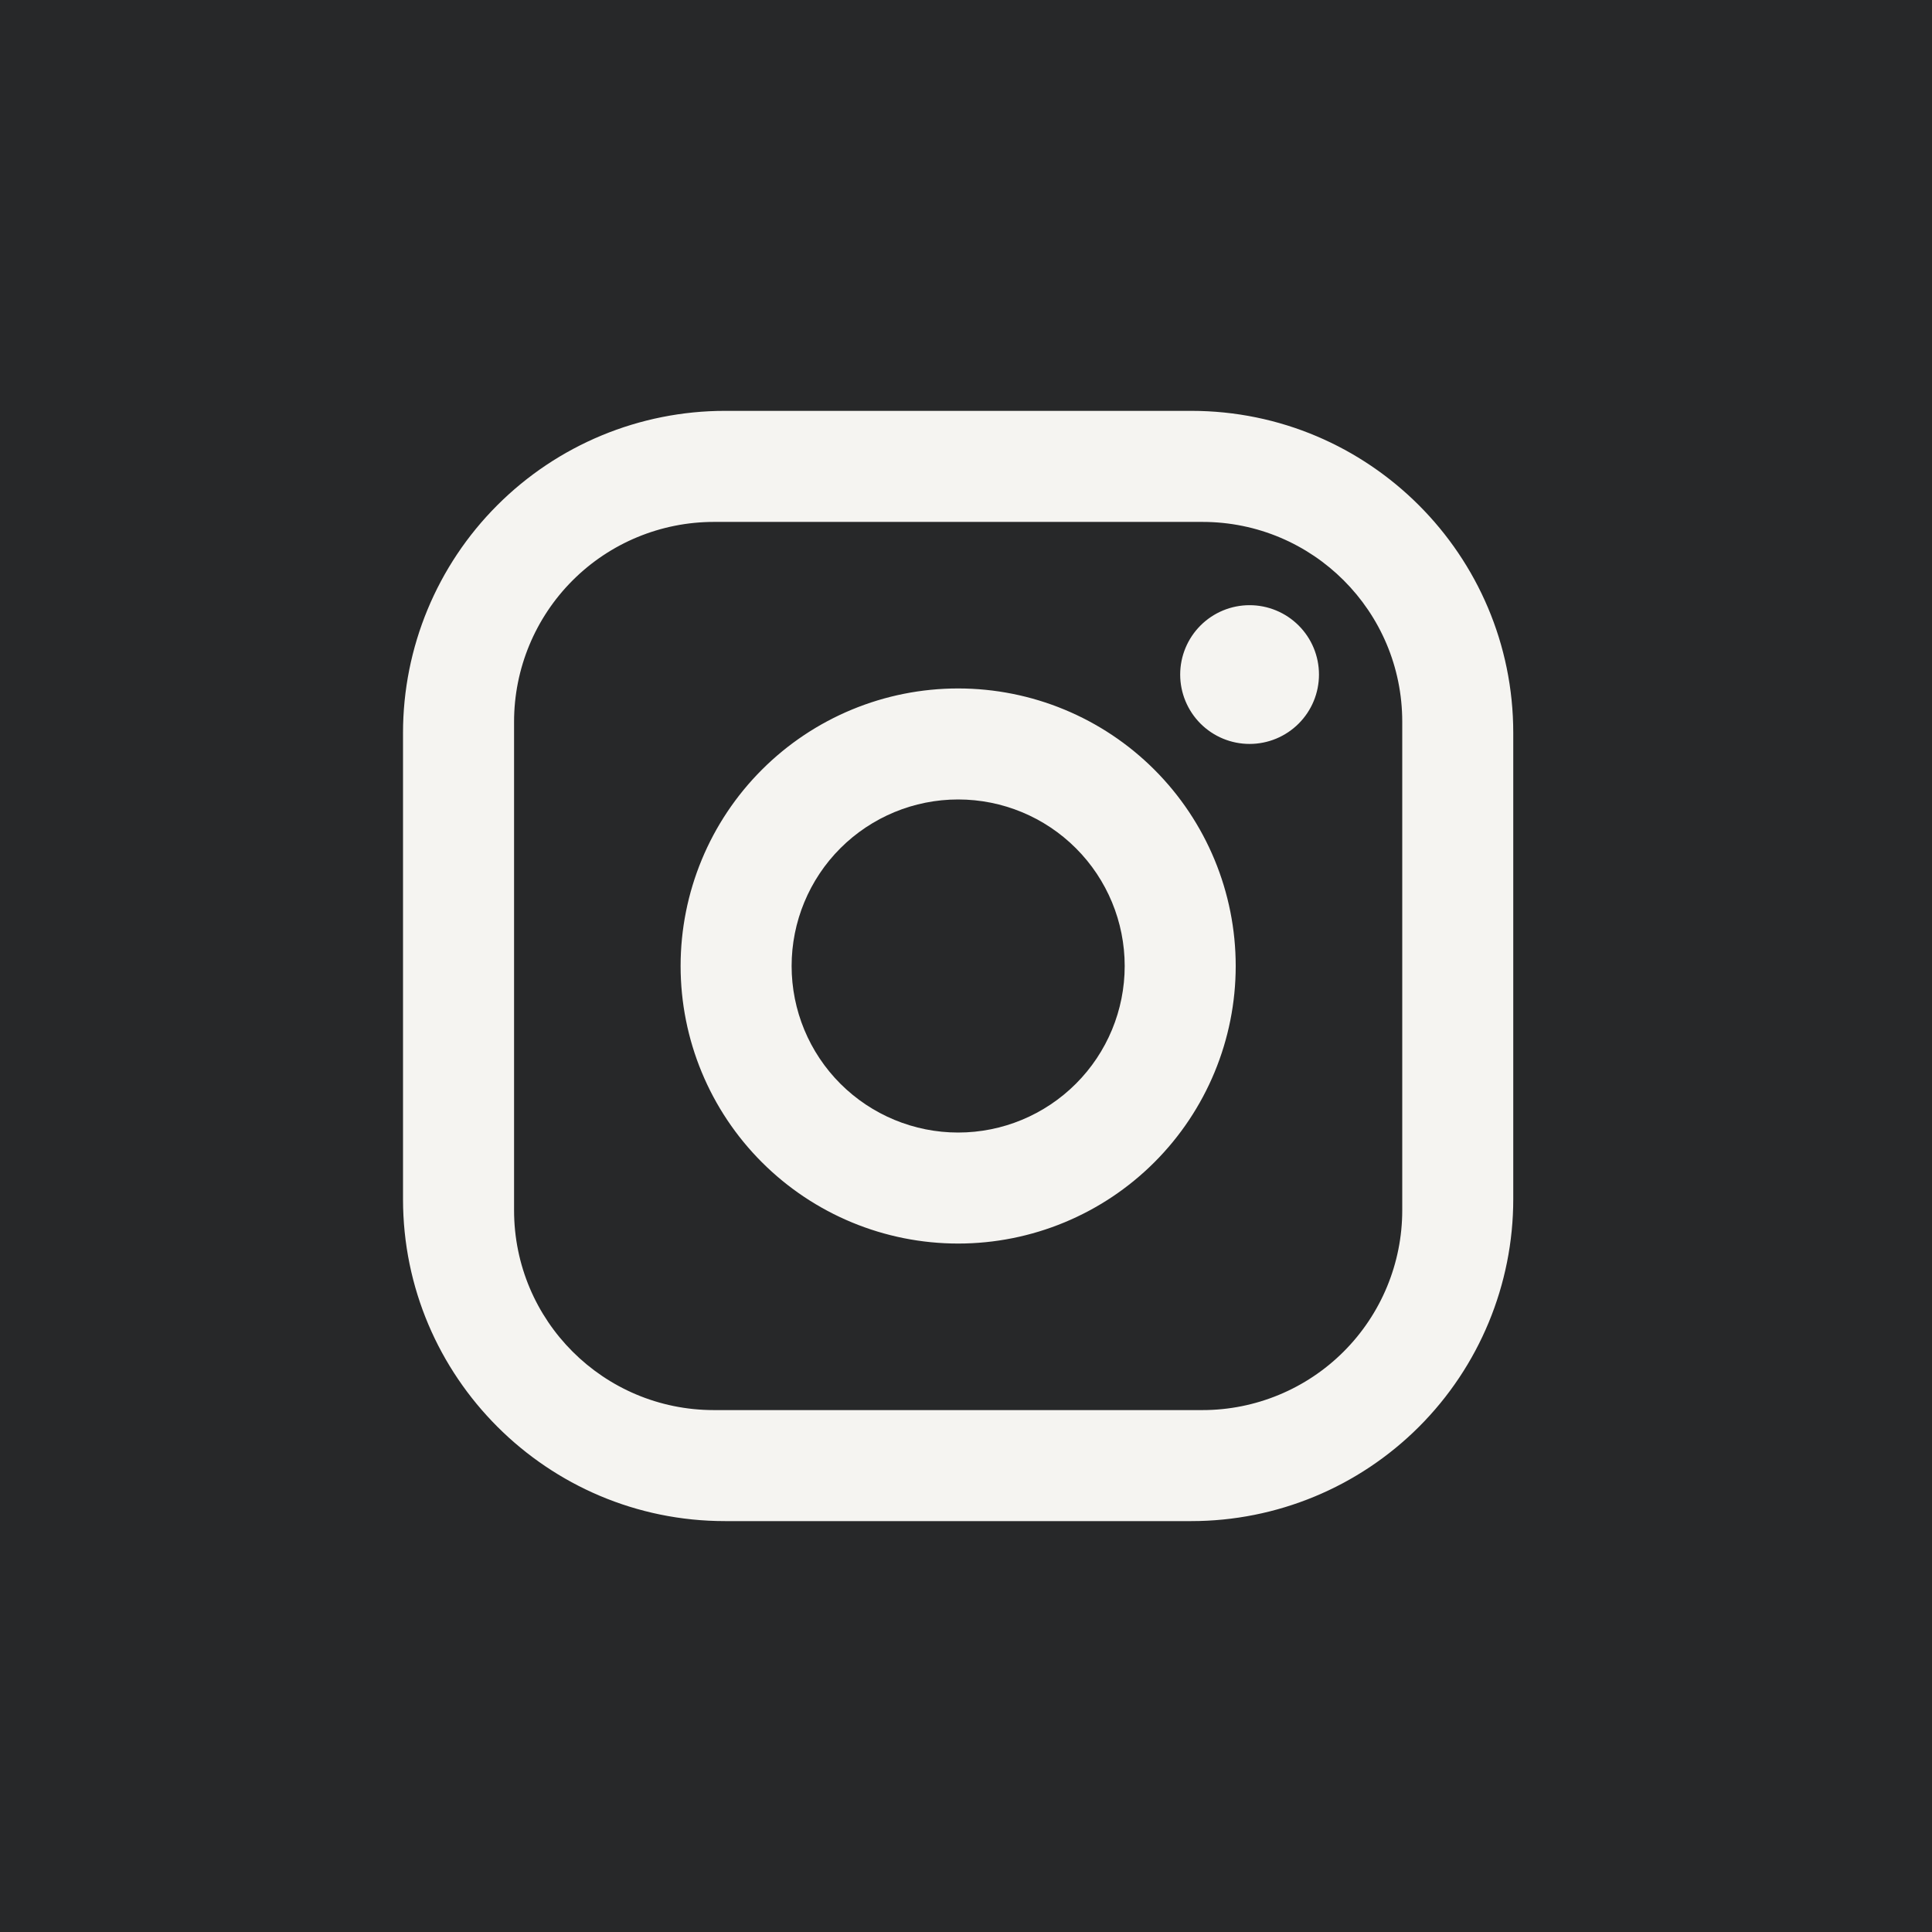 <?xml version="1.0" encoding="UTF-8"?> <svg xmlns="http://www.w3.org/2000/svg" width="50" height="50" viewBox="0 0 50 50" fill="none"><rect width="50" height="50" fill="#272829"></rect><path d="M18.763 10.633H30.831C35.428 10.633 39.163 14.369 39.163 18.966V31.034C39.163 33.243 38.285 35.363 36.723 36.925C35.16 38.488 33.041 39.366 30.831 39.366H18.763C14.166 39.366 10.43 35.631 10.43 31.034V18.966C10.43 16.756 11.308 14.636 12.871 13.074C14.434 11.511 16.553 10.633 18.763 10.633ZM18.476 13.507C17.104 13.507 15.788 14.052 14.819 15.021C13.849 15.991 13.304 17.307 13.304 18.678V31.321C13.304 34.18 15.617 36.493 18.476 36.493H31.118C32.49 36.493 33.805 35.948 34.775 34.978C35.745 34.008 36.29 32.693 36.29 31.321V18.678C36.29 15.82 33.977 13.507 31.118 13.507H18.476ZM32.339 15.662C32.815 15.662 33.272 15.851 33.609 16.188C33.946 16.524 34.135 16.981 34.135 17.457C34.135 17.934 33.946 18.39 33.609 18.727C33.272 19.064 32.815 19.253 32.339 19.253C31.863 19.253 31.406 19.064 31.069 18.727C30.733 18.39 30.543 17.934 30.543 17.457C30.543 16.981 30.733 16.524 31.069 16.188C31.406 15.851 31.863 15.662 32.339 15.662ZM24.797 17.817C26.702 17.817 28.529 18.573 29.876 19.92C31.223 21.267 31.98 23.095 31.98 25C31.98 26.905 31.223 28.732 29.876 30.079C28.529 31.426 26.702 32.183 24.797 32.183C22.892 32.183 21.065 31.426 19.718 30.079C18.37 28.732 17.614 26.905 17.614 25C17.614 23.095 18.37 21.267 19.718 19.92C21.065 18.573 22.892 17.817 24.797 17.817ZM24.797 20.69C23.654 20.69 22.558 21.144 21.749 21.952C20.941 22.76 20.487 23.857 20.487 25C20.487 26.143 20.941 27.239 21.749 28.047C22.558 28.855 23.654 29.31 24.797 29.31C25.94 29.31 27.036 28.855 27.844 28.047C28.653 27.239 29.107 26.143 29.107 25C29.107 23.857 28.653 22.76 27.844 21.952C27.036 21.144 25.94 20.69 24.797 20.69Z" fill="#F5F4F1"></path></svg> 